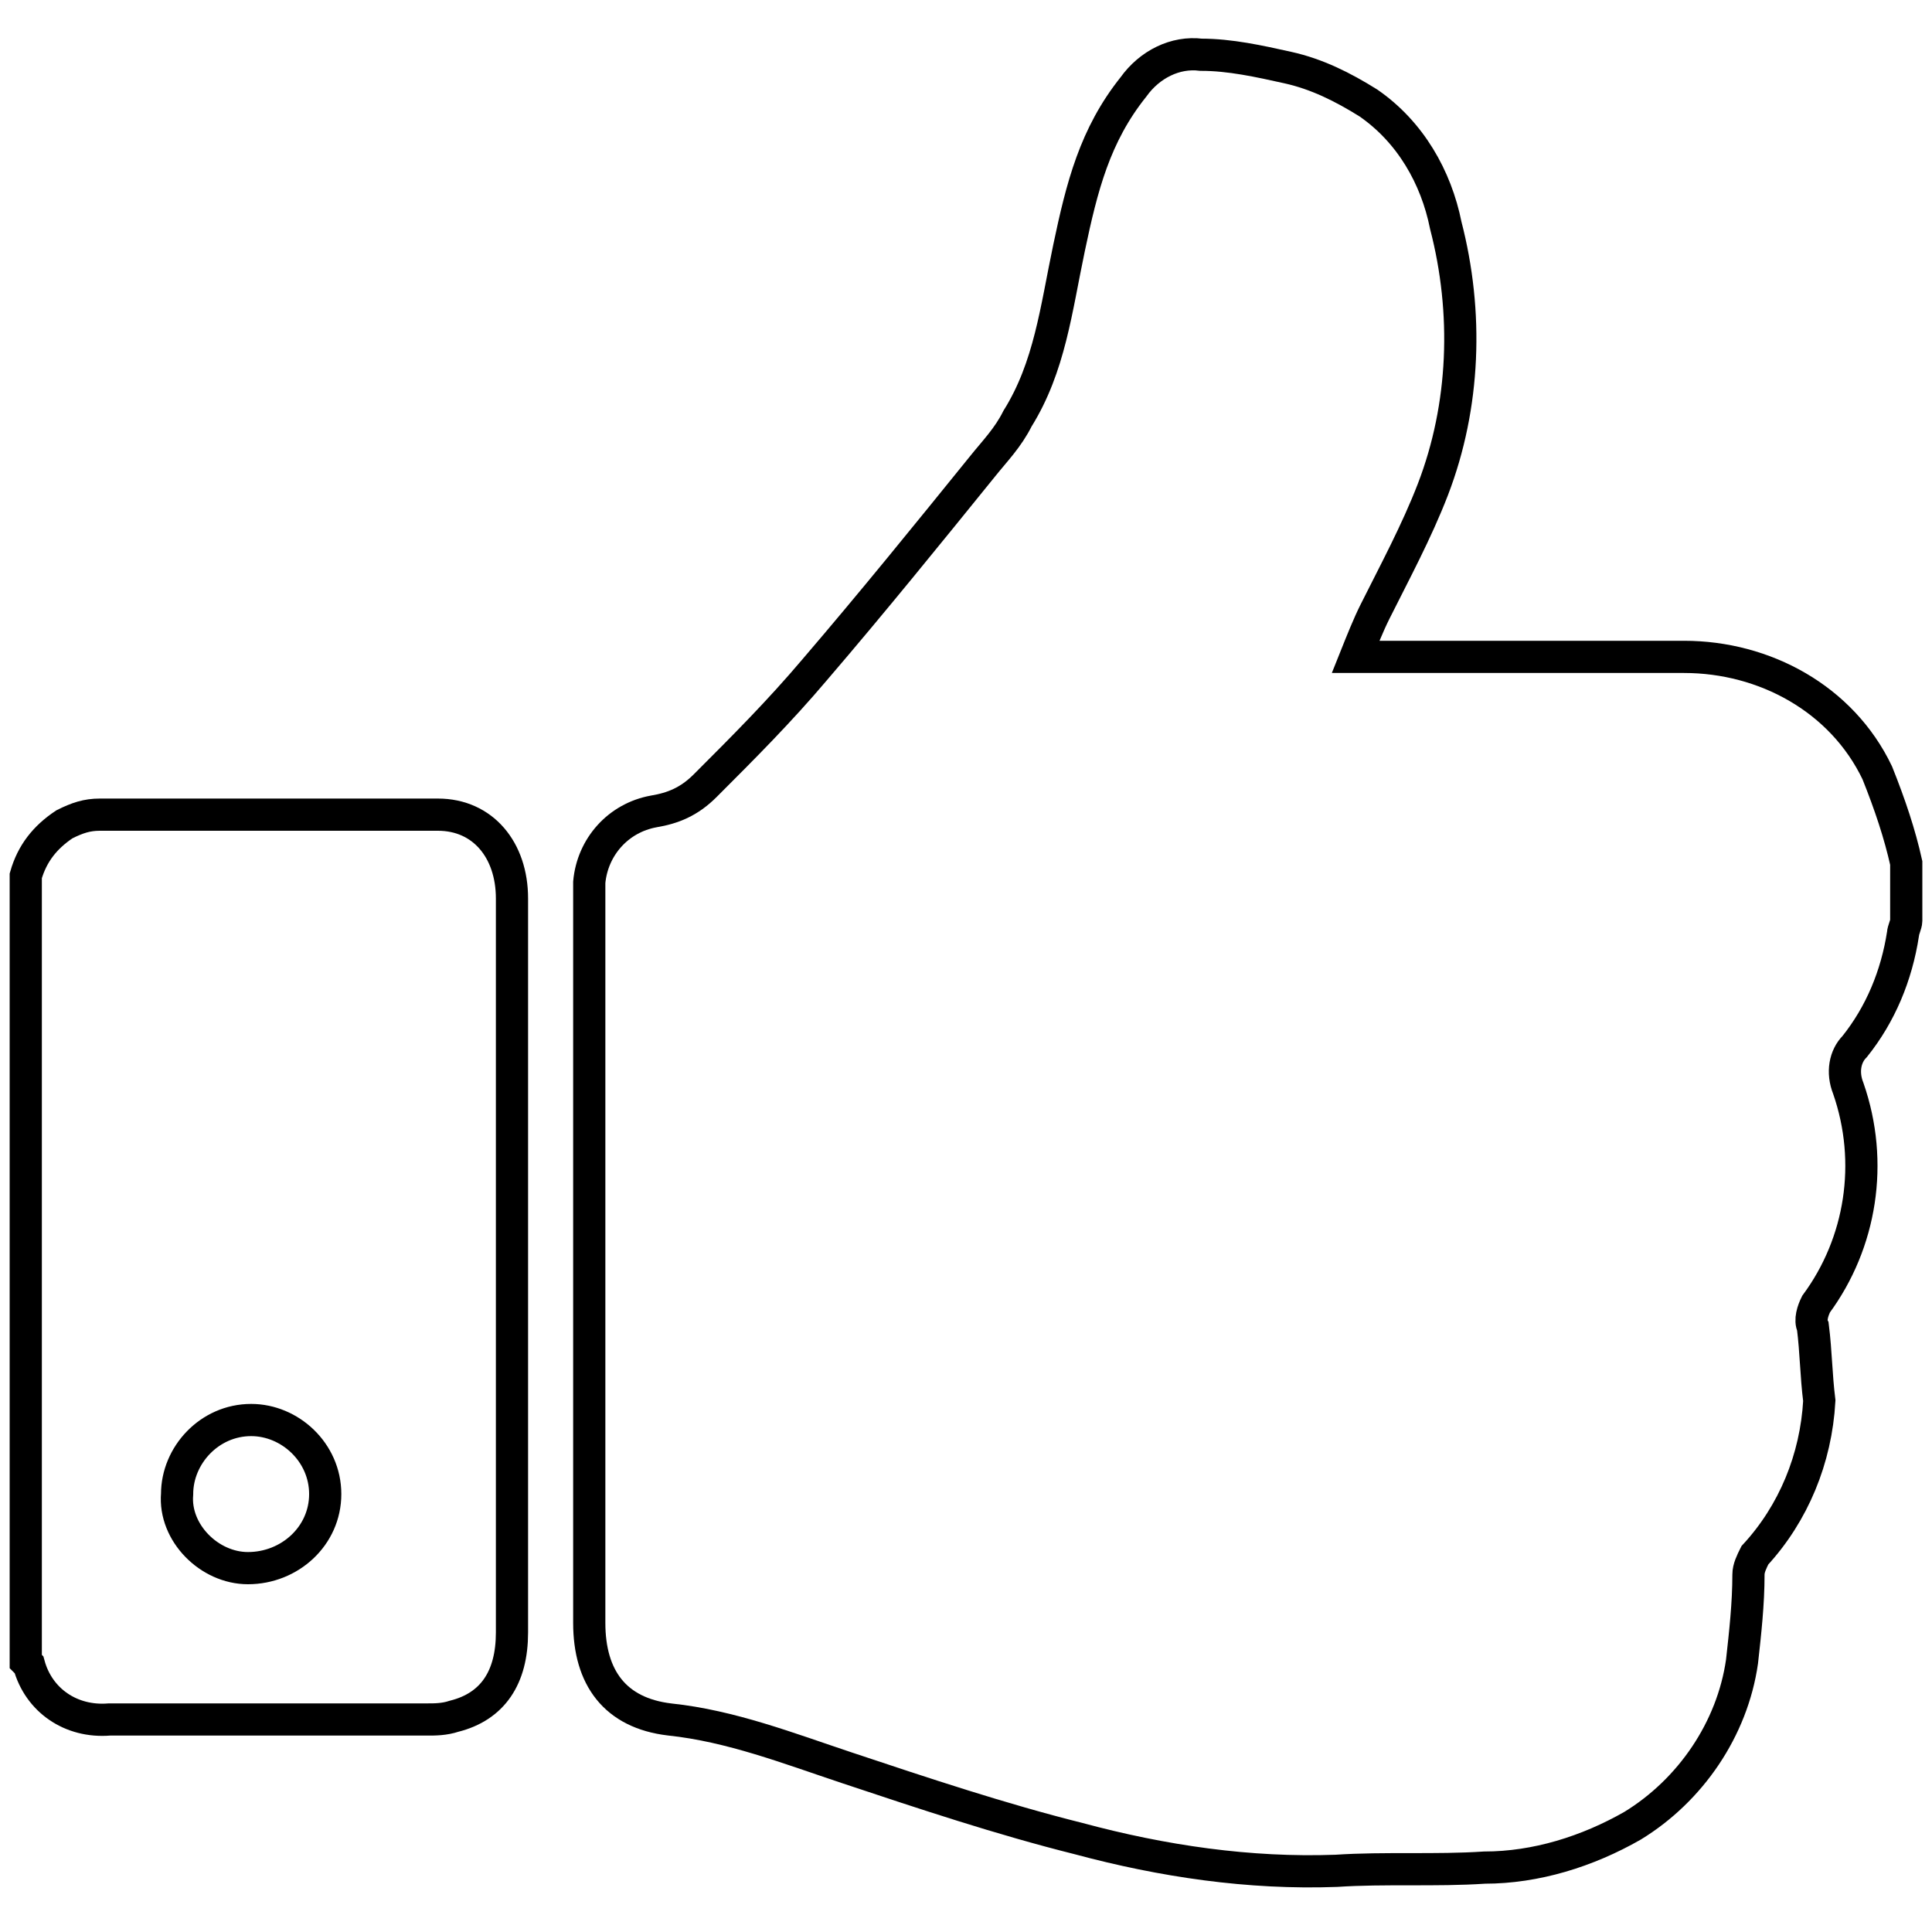 <?xml version="1.0" encoding="utf-8"?>
<svg xmlns="http://www.w3.org/2000/svg" xmlns:xlink="http://www.w3.org/1999/xlink" version="1.1" id="Layer_1" x="0px" y="0px" viewBox="0 0 60 60" style="enable-background:new 0 0 60 60;">
<style type="text/css">
	.st0{fill:none;stroke:#000000;stroke-miterlimit:10;}
</style>
<g>
	<path class="st0" d="M59.2,26.8v1.8c0,0.1-0.1,0.3-0.1,0.4c-0.2,1.3-0.7,2.5-1.5,3.5c-0.3,0.3-0.4,0.8-0.2,1.3   c0.8,2.3,0.4,4.8-1,6.7c-0.1,0.2-0.2,0.5-0.1,0.7c0.1,0.8,0.1,1.5,0.2,2.3c-0.1,1.8-0.8,3.5-2,4.8c-0.1,0.2-0.2,0.4-0.2,0.6   c0,0.9-0.1,1.8-0.2,2.7c-0.3,2.1-1.6,4-3.4,5.1c-1.4,0.8-3,1.3-4.6,1.3c-1.5,0.1-3.1,0-4.6,0.1c-2.7,0.1-5.4-0.3-8-1   c-2.4-0.6-4.8-1.4-7.2-2.2c-1.8-0.6-3.6-1.3-5.5-1.5c-1.7-0.2-2.5-1.3-2.5-3c0-7.4,0-14.8,0-22.3c0-0.2,0-0.5,0-0.7   c0.1-1.1,0.9-2,2-2.2c0.6-0.1,1.1-0.3,1.6-0.8c1.2-1.2,2.3-2.3,3.4-3.6c1.8-2.1,3.5-4.2,5.2-6.3c0.4-0.5,0.8-0.9,1.1-1.5   c1-1.6,1.2-3.4,1.6-5.3s0.8-3.5,2-5c0.5-0.7,1.3-1.1,2.1-1c0.9,0,1.8,0.2,2.7,0.4c0.9,0.2,1.7,0.6,2.5,1.1c1.3,0.9,2.1,2.3,2.4,3.8   c0.7,2.7,0.6,5.6-0.4,8.2c-0.5,1.3-1.2,2.6-1.8,3.8c-0.2,0.4-0.4,0.9-0.6,1.4h0.7c3.2,0,6.3,0,9.5,0c2.5,0,4.9,1.3,6,3.6   C58.7,25,59,25.9,59.2,26.8z"/>
	<path class="st0" d="M0.8,27.2C1,26.5,1.4,26,2,25.6c0.4-0.2,0.7-0.3,1.1-0.3c3.5,0,7,0,10.5,0c1.4,0,2.3,1.1,2.3,2.6   c0,2.7,0,5.4,0,8.2v14.6c0,1.4-0.6,2.3-1.8,2.6c-0.3,0.1-0.6,0.1-0.8,0.1H3.4c-1.2,0.1-2.2-0.6-2.5-1.7c0,0-0.1-0.1-0.1-0.1V27.2z    M7.7,48.7c1.3,0,2.4-1,2.4-2.3c0,0,0,0,0,0c0-1.3-1.1-2.3-2.3-2.3c-1.3,0-2.3,1.1-2.3,2.3C5.4,47.6,6.5,48.7,7.7,48.7z"/>
</g>
</svg>